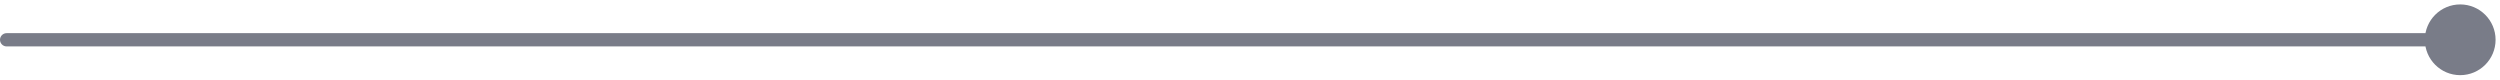 <?xml version="1.0" encoding="UTF-8"?> <svg xmlns="http://www.w3.org/2000/svg" width="377" height="12" viewBox="0 0 377 12" fill="none"><path d="M376.333 6C376.333 3.054 373.946 0.667 371 0.667C368.054 0.667 365.667 3.054 365.667 6C365.667 8.946 368.054 11.333 371 11.333C373.946 11.333 376.333 8.946 376.333 6ZM1 5C0.448 5 -1.60933e-06 5.448 -1.60933e-06 6C-1.60933e-06 6.552 0.448 7 1 7V5ZM371 5L1 5V7L371 7V5Z" fill="#797C88"></path></svg> 